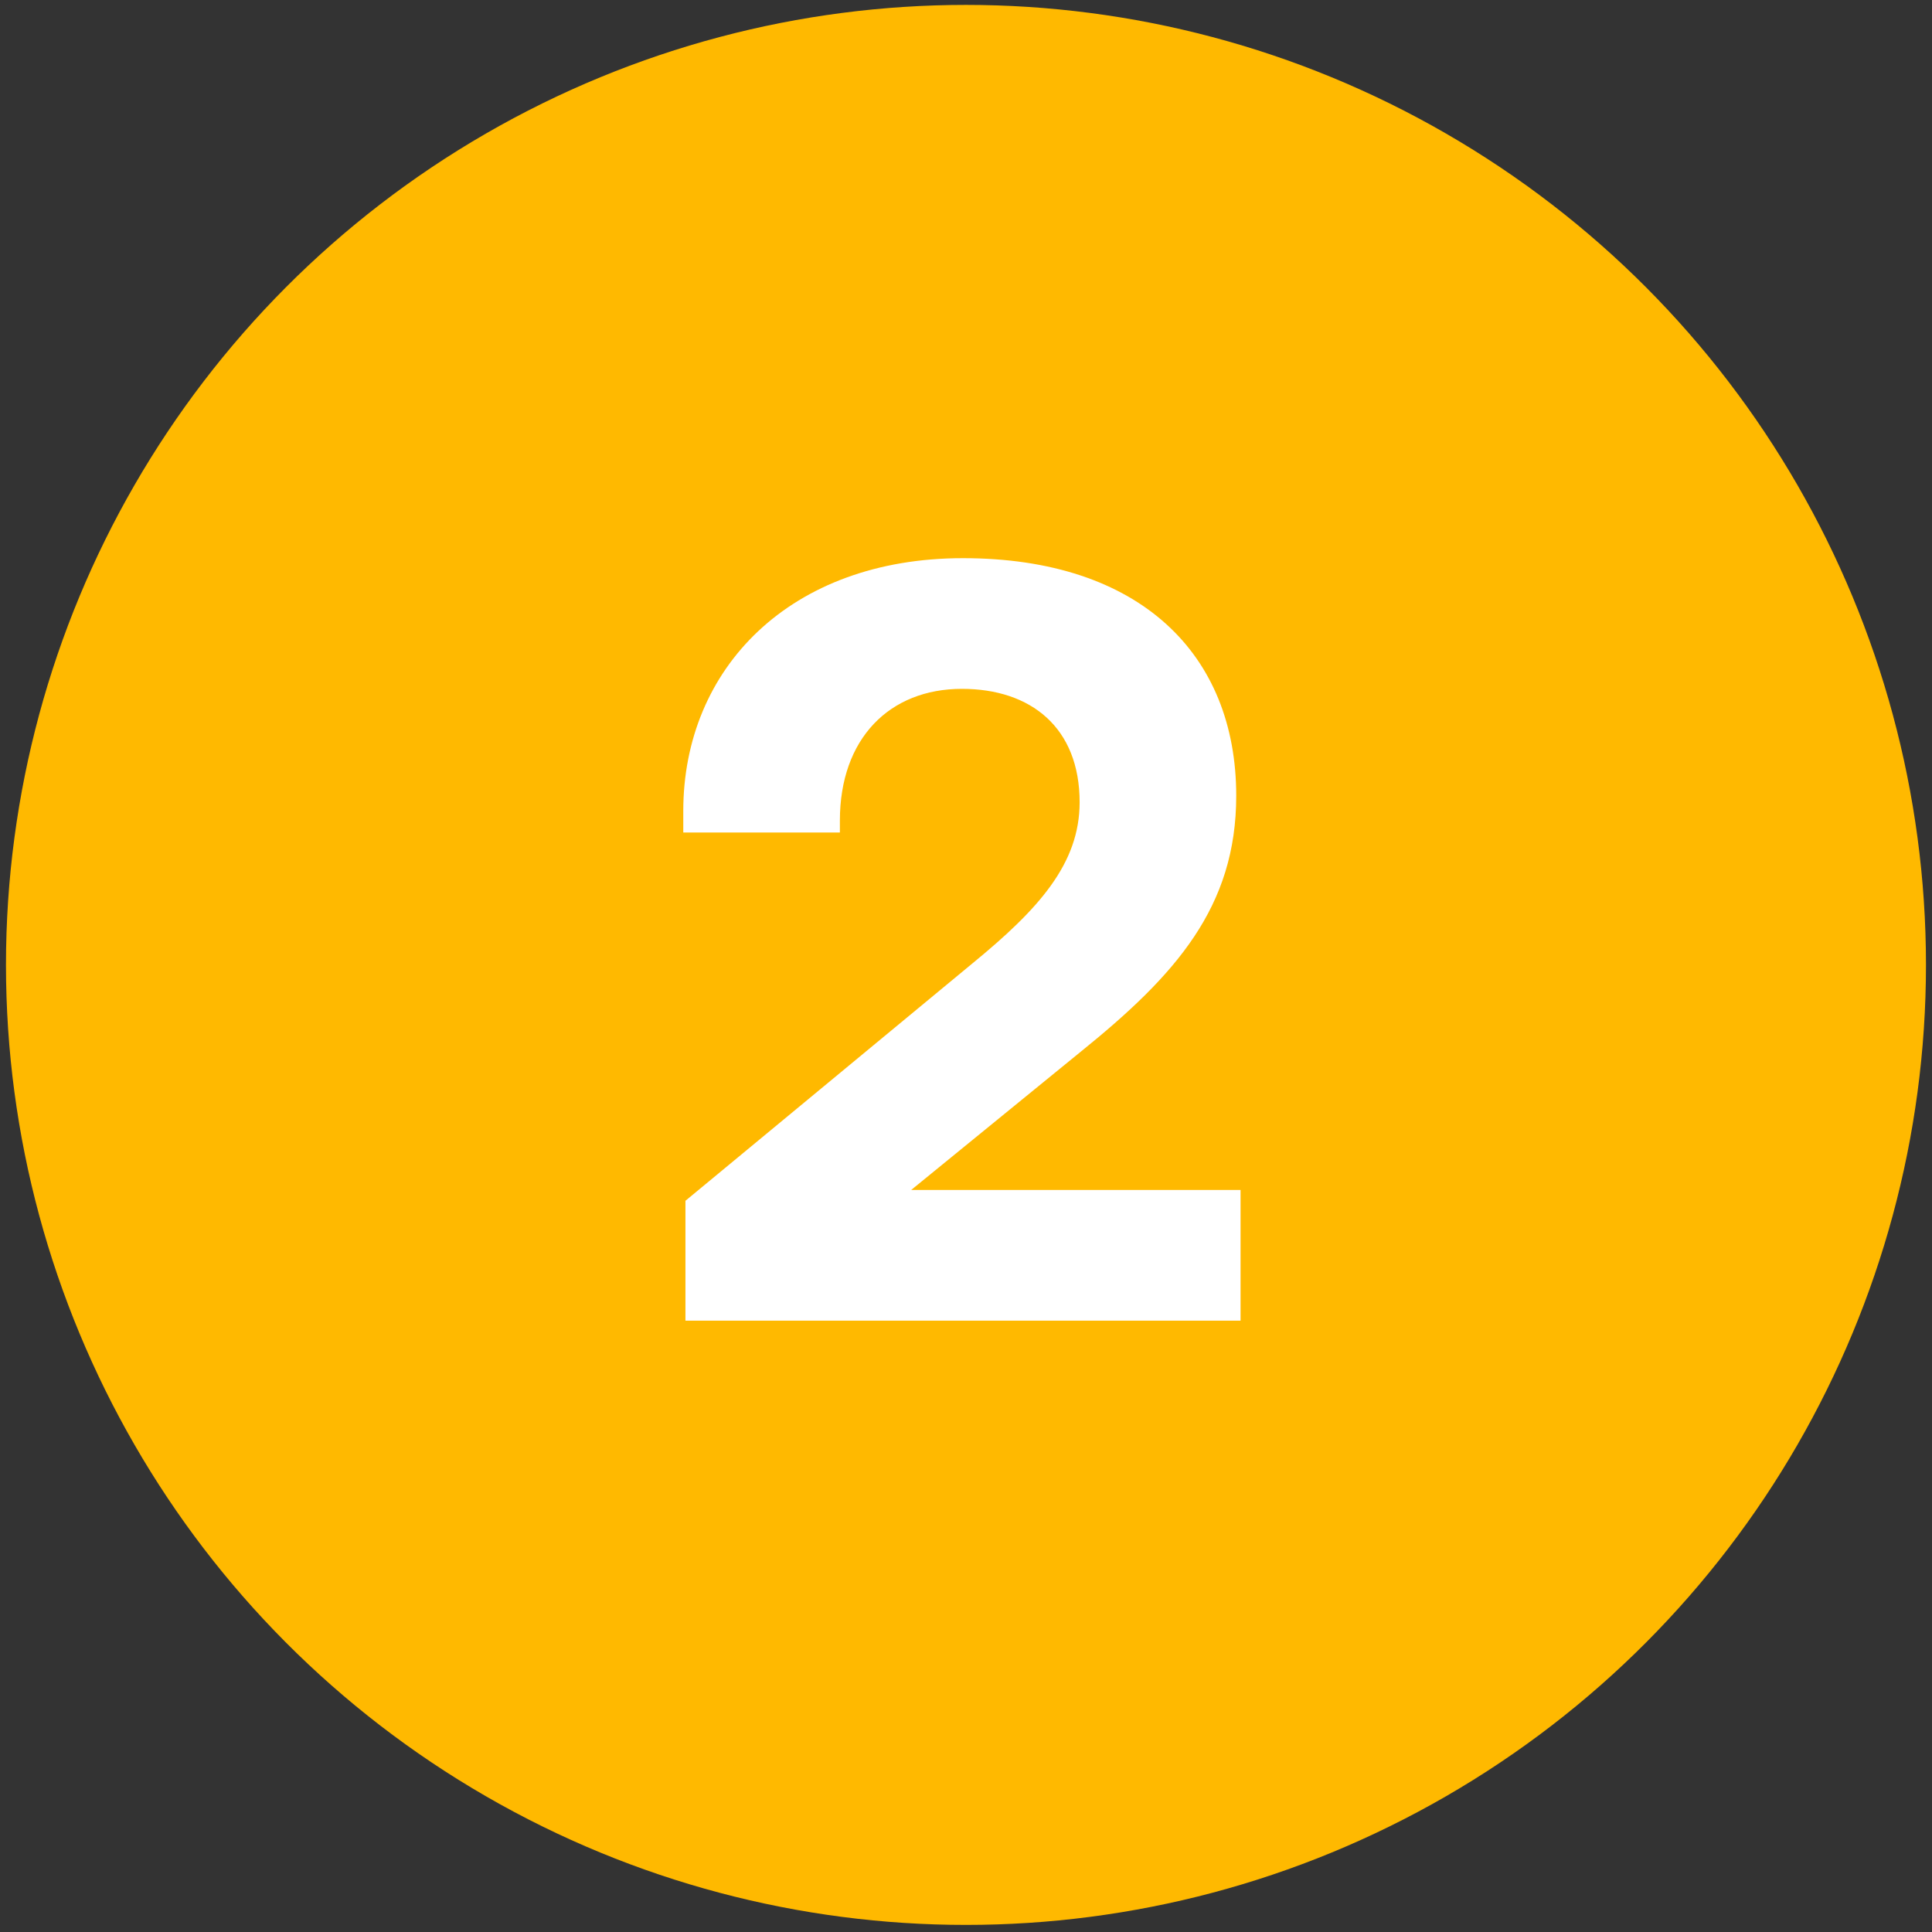 <svg width="161" height="161" viewBox="0 0 161 161" fill="none" xmlns="http://www.w3.org/2000/svg">
<rect x="0" y="0" width="161" height="161" fill="#333333" stroke="none"/>
<circle cx="80.498" cy="80.409" r="80" fill="#FFB900"/>
<path d="M81.059 80.264C86.549 75.764 89.969 71.984 89.969 66.855C89.969 60.645 85.919 57.404 80.159 57.404C74.129 57.404 69.99 61.544 69.99 68.385V69.374H56.94V67.575C56.94 55.694 65.85 46.514 80.249 46.514C95.01 46.514 103.019 54.525 103.019 66.314C103.019 75.585 97.98 81.254 90.059 87.644L75.93 99.165H103.379V110.055H57.12V100.065L81.059 80.264Z" fill="white"/>
</svg>
